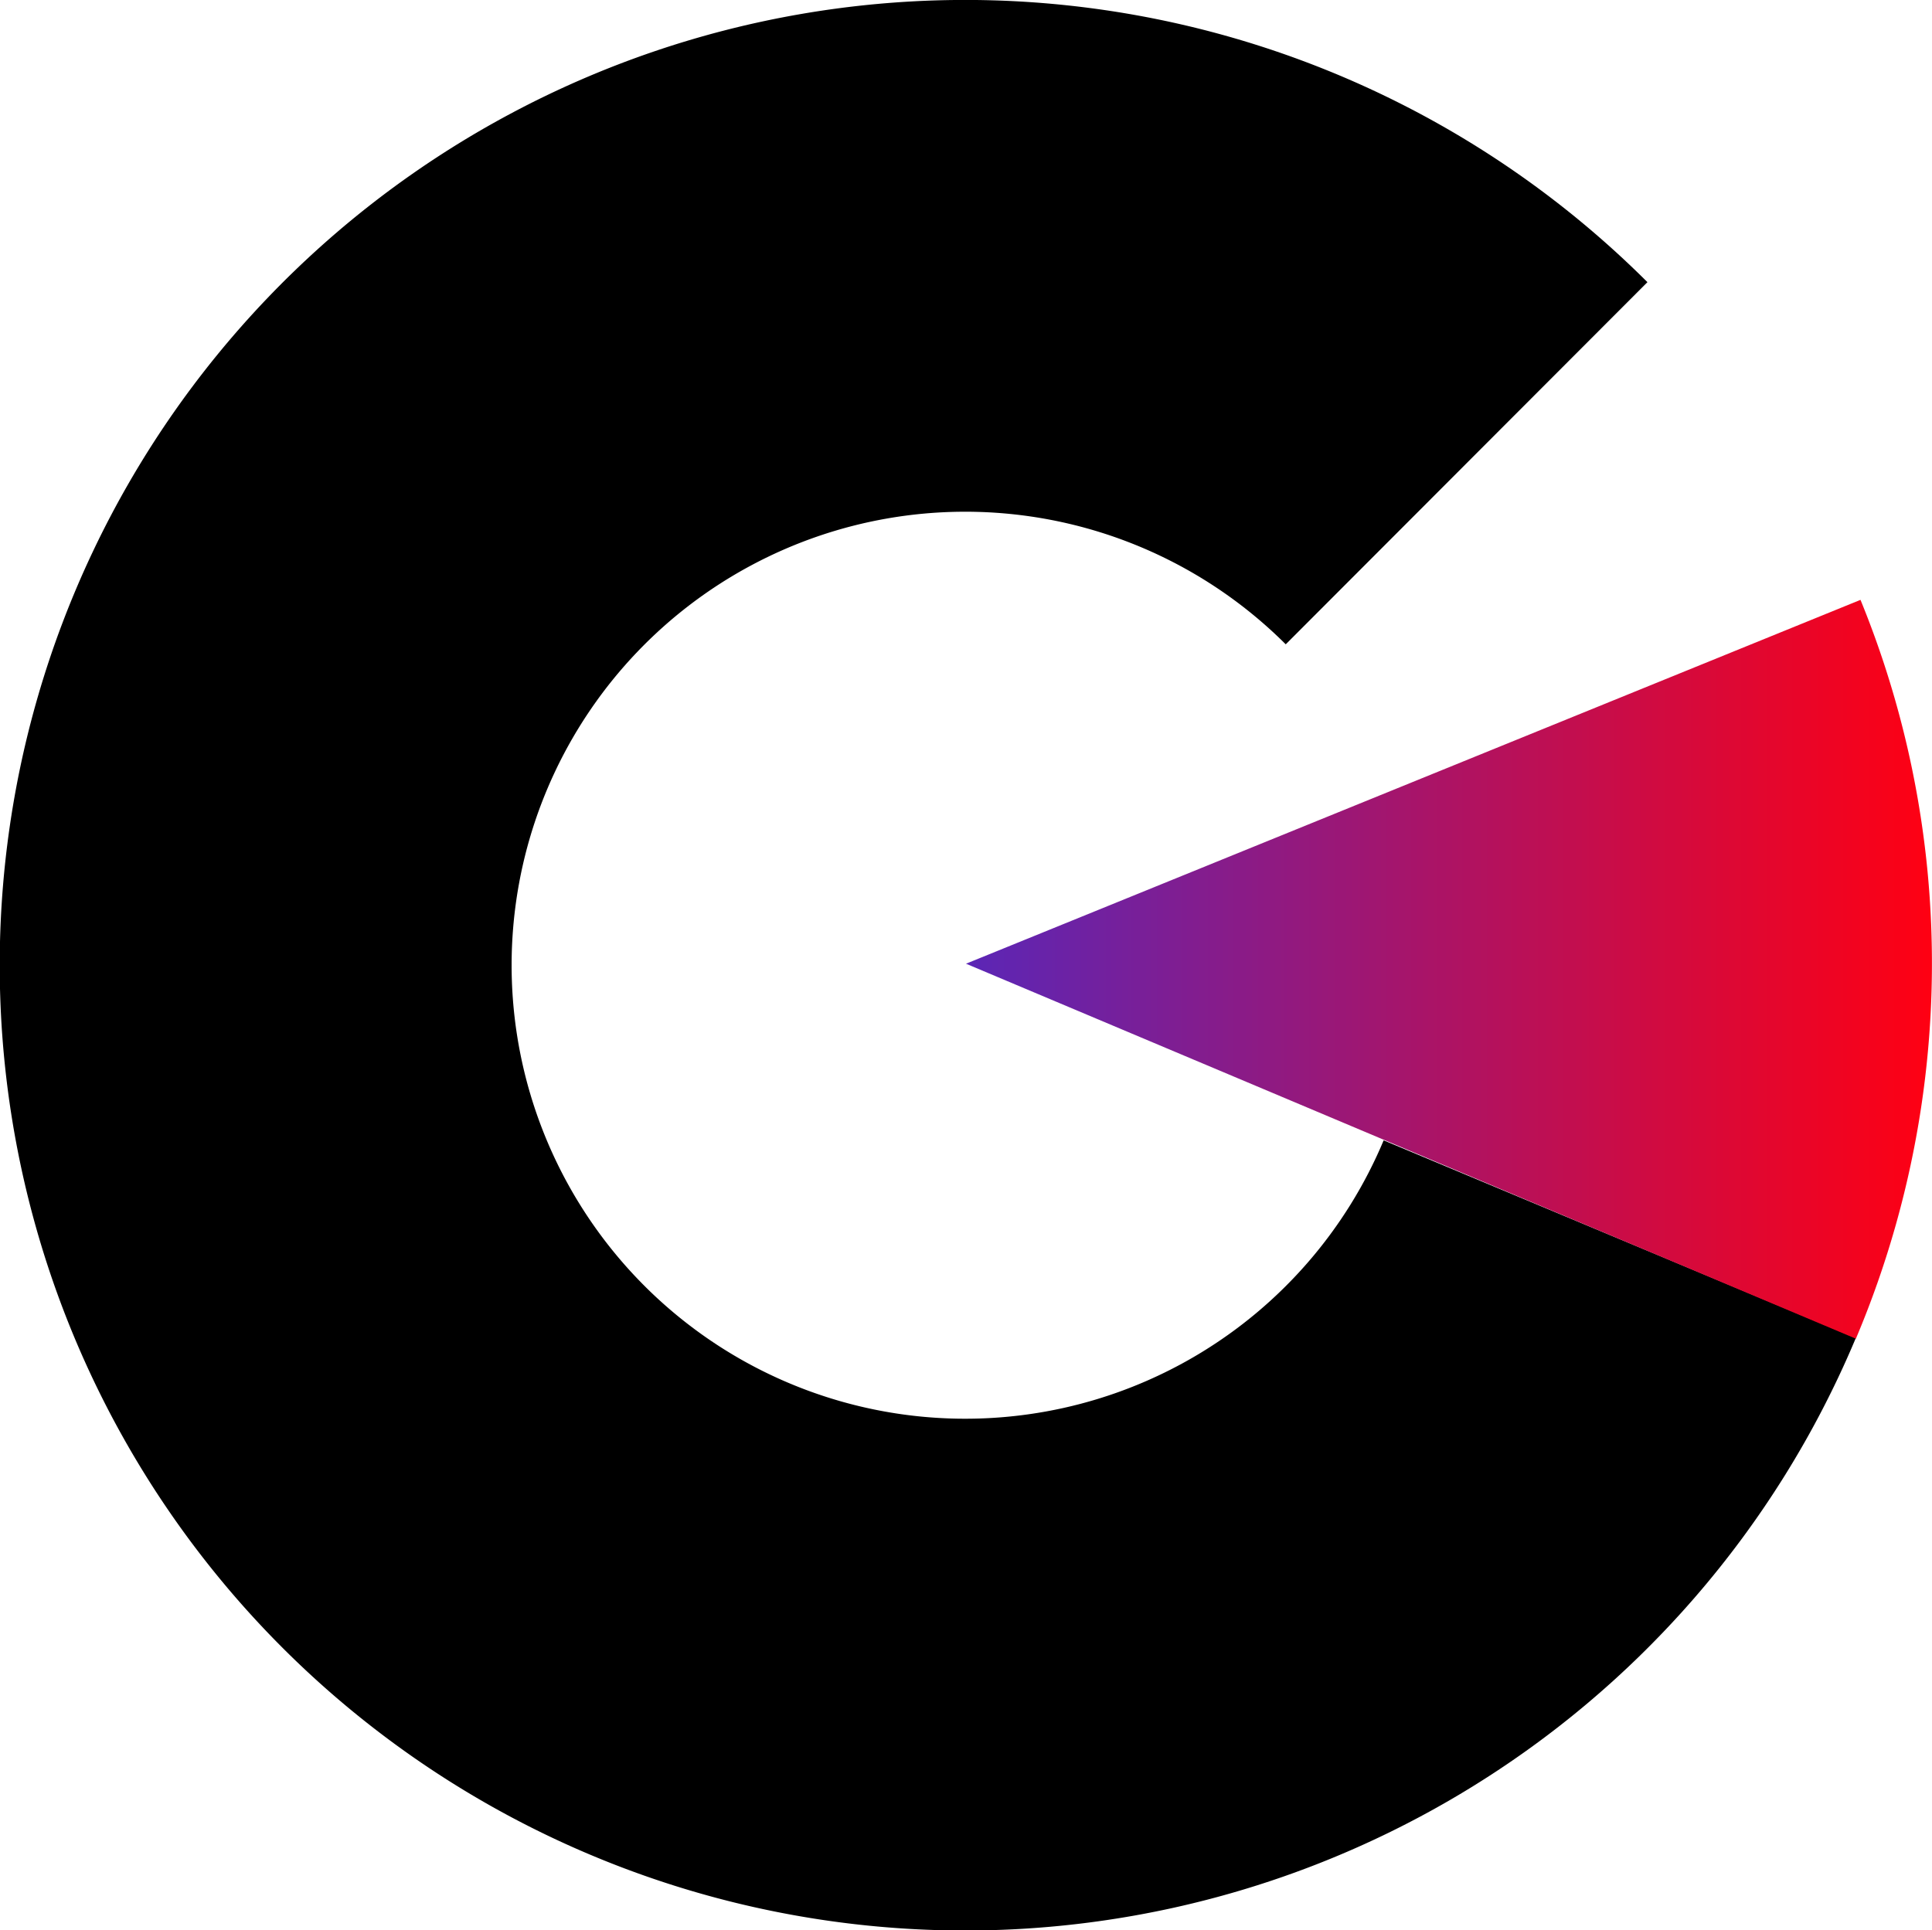 <?xml version="1.0" encoding="utf-8"?>
<svg xmlns="http://www.w3.org/2000/svg" viewBox="0 0 234 233.83">
  <defs>
    <style>
      .cls-1{fill:none;stroke-miterlimit:10;stroke-width:62px;stroke:url(#New_Gradient_Swatch-3);}
      .cls-2{fill:url(#New_Gradient_Swatch-2);}
      .cls-3{fill:none;stroke-miterlimit:10;stroke-width:62px;stroke:black;}
    </style>
    <linearGradient gradientUnits="userSpaceOnUse" id="New_Gradient_Swatch" x2="224.76" y1="116.92" y2="116.92">
      <stop offset="0" stop-color="#5b26b6"/>
      <stop offset="1" stop-color="#ff0012"/>
    </linearGradient>
    <linearGradient href="#New_Gradient_Swatch" id="New_Gradient_Swatch-2" x1="117.01" x2="234" y1="117.42" y2="117.42"/>
  </defs>
  <g data-name="Layer 2" id="Layer_2">
    <g data-name="Layer 1" id="Layer_1-2">
      <path class="cls-3" d="M196.18,150.12a85.94,85.94,0,1,1-18.55-94"/>
      <path class="cls-1" d="M196.18,150.12a85.94,85.94,0,1,1-18.55-94"/>
      <path class="cls-2" d="M233.42,105.17a116.23,116.23,0,0,0-8.08-32.5L117,116.75l107.78,45.43h0A116.77,116.77,0,0,0,233.42,105.17Z"/>
    </g>
  </g>
</svg>